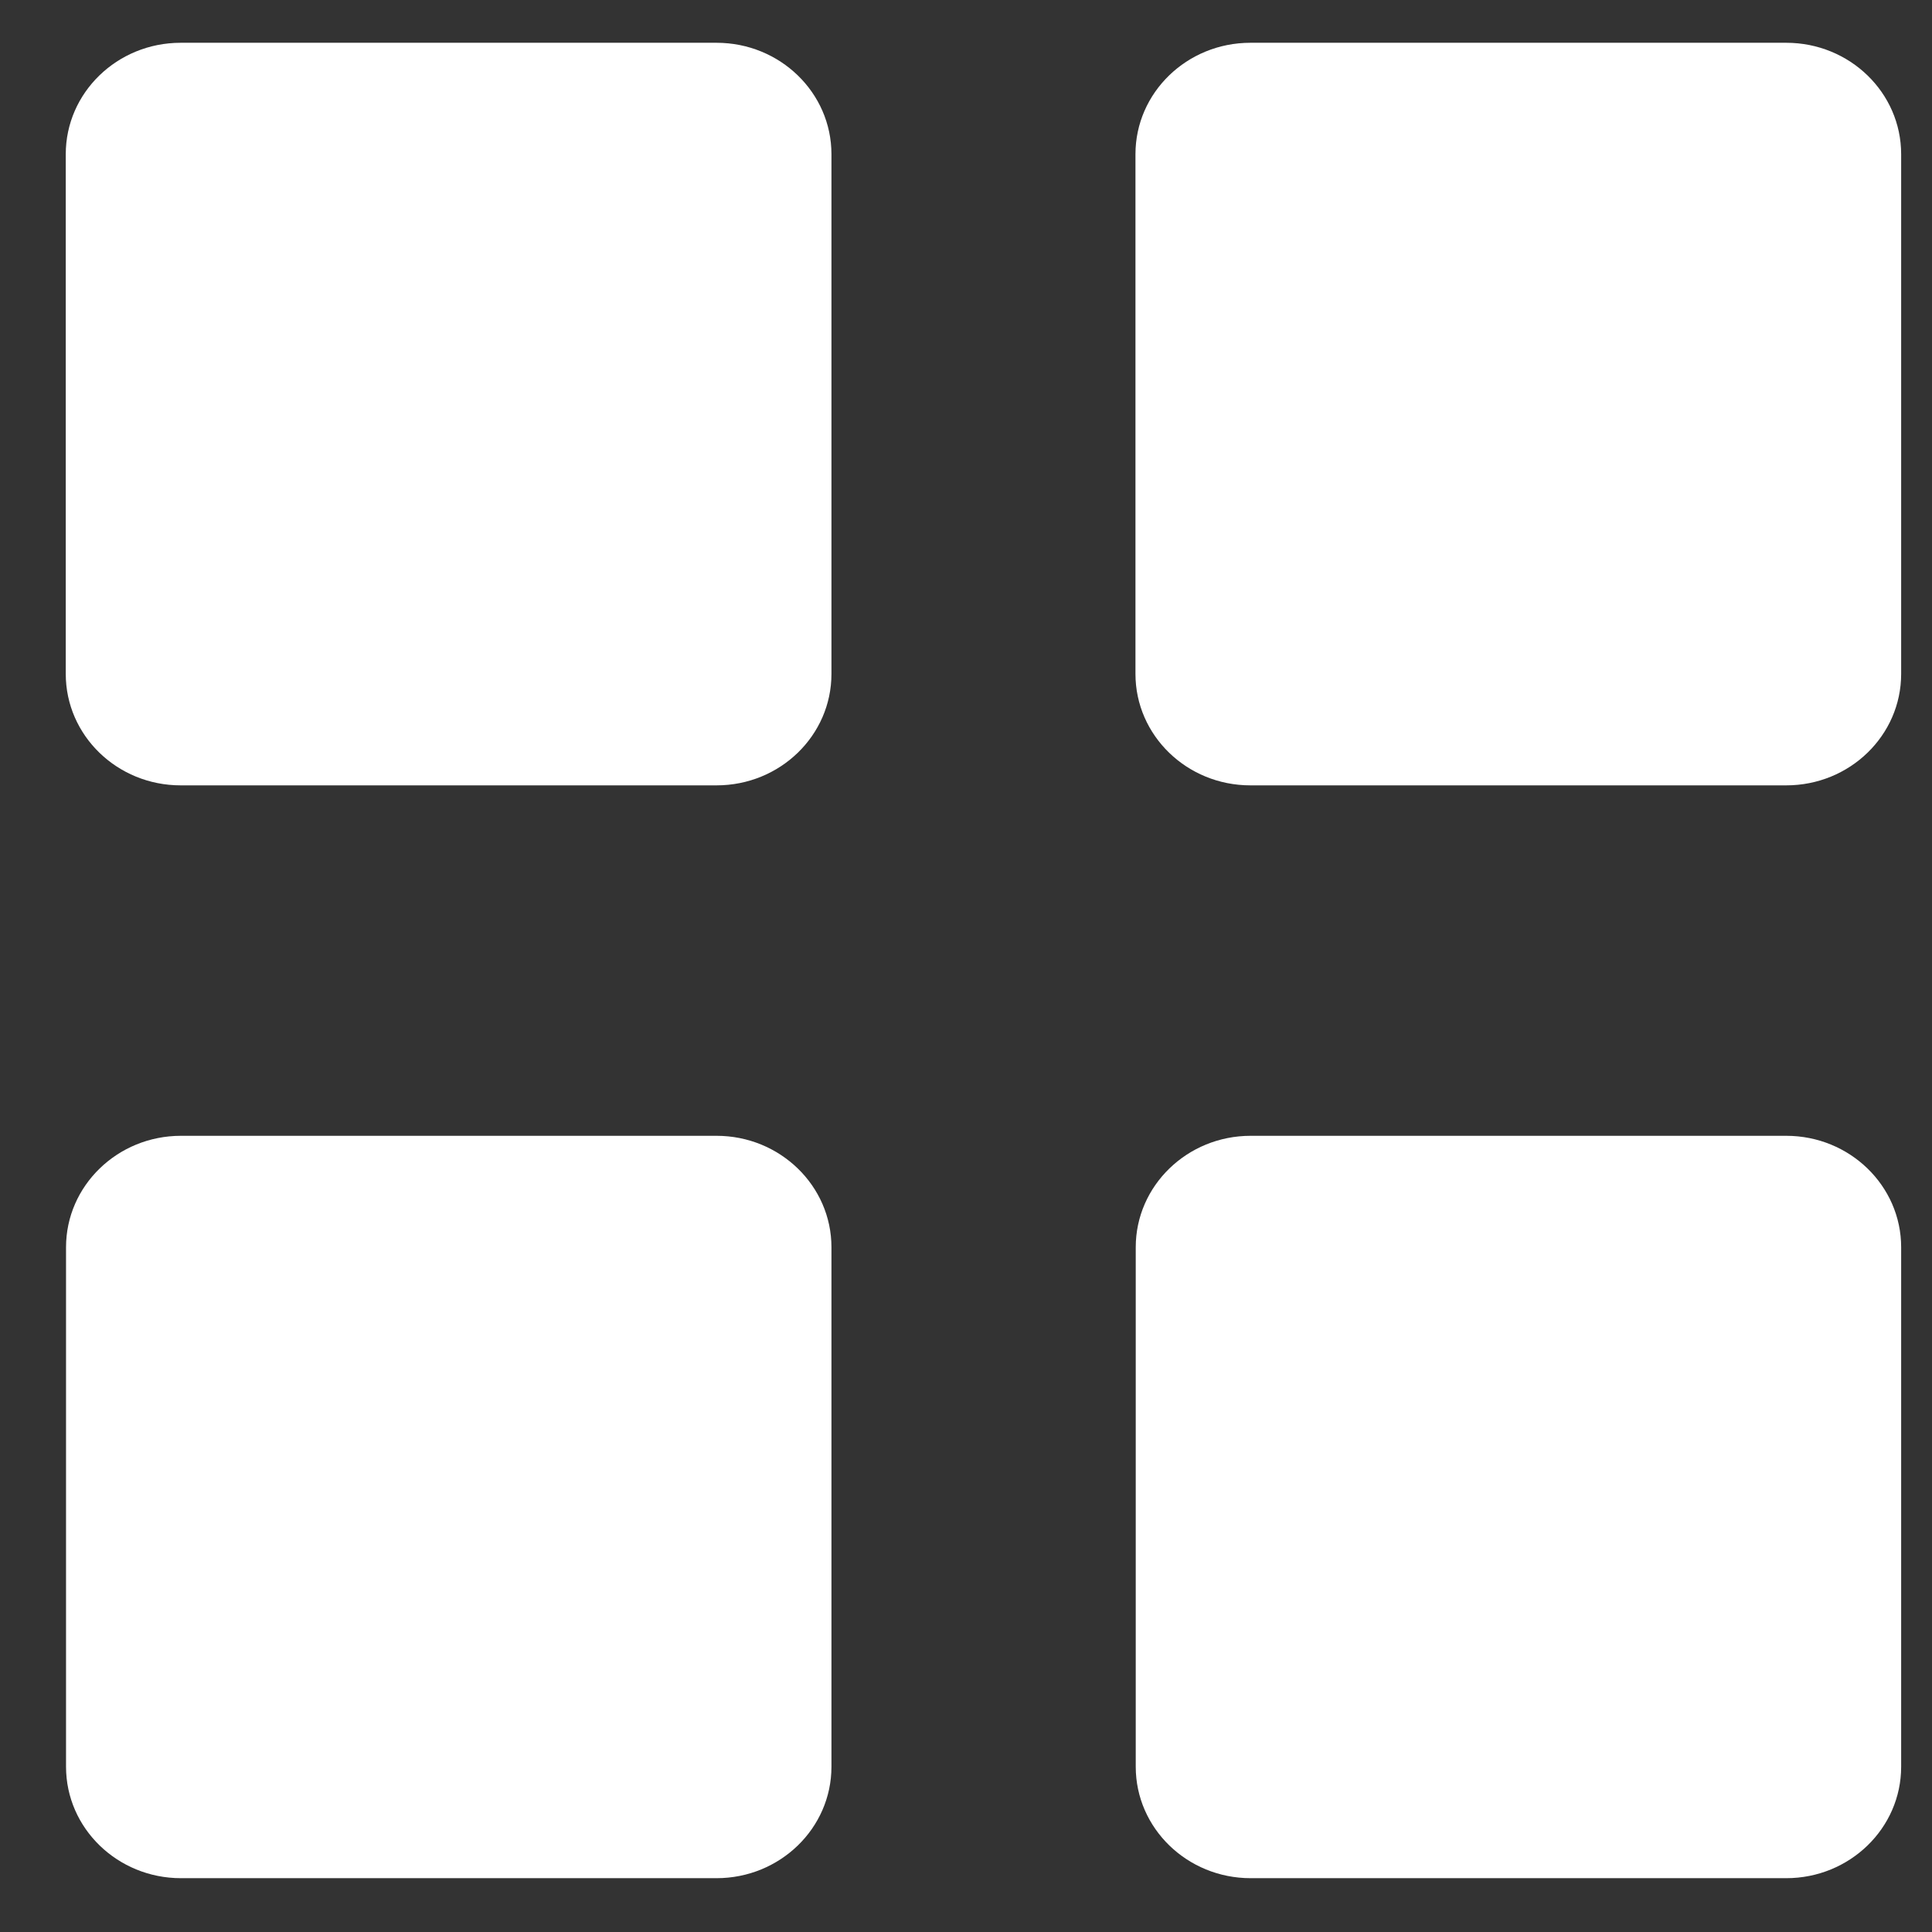 <svg width="28" height="28" viewBox="0 0 28 28" fill="none" xmlns="http://www.w3.org/2000/svg">
<rect x="0" y="0" width="28" height="28" fill="#333333" stroke="none"/>
<path d="M10.385 0.62H2.618C1.699 0.62 0.953 1.343 0.953 2.235V9.767C0.953 10.659 1.699 11.382 2.618 11.382H10.385C11.305 11.382 12.05 10.659 12.05 9.767V2.235C12.05 1.343 11.305 0.62 10.385 0.62Z" fill="white"/>
<path d="M25.888 0.62H18.121C17.202 0.62 16.456 1.343 16.456 2.235V9.767C16.456 10.659 17.202 11.382 18.121 11.382H25.888C26.808 11.382 27.553 10.659 27.553 9.767V2.235C27.553 1.343 26.808 0.62 25.888 0.62Z" fill="white"/>
<path d="M2.622 16.461H10.385C11.304 16.461 12.05 17.185 12.05 18.076V25.605C12.05 26.496 11.304 27.22 10.385 27.22H2.622C1.703 27.22 0.957 26.496 0.957 25.605V18.076C0.957 17.185 1.703 16.461 2.622 16.461Z" fill="white"/>
<path d="M18.125 16.461H25.888C26.807 16.461 27.553 17.185 27.553 18.076V25.605C27.553 26.496 26.807 27.22 25.888 27.22H18.125C17.206 27.22 16.46 26.496 16.46 25.605V18.076C16.46 17.185 17.206 16.461 18.125 16.461Z" fill="white"/>
</svg>
